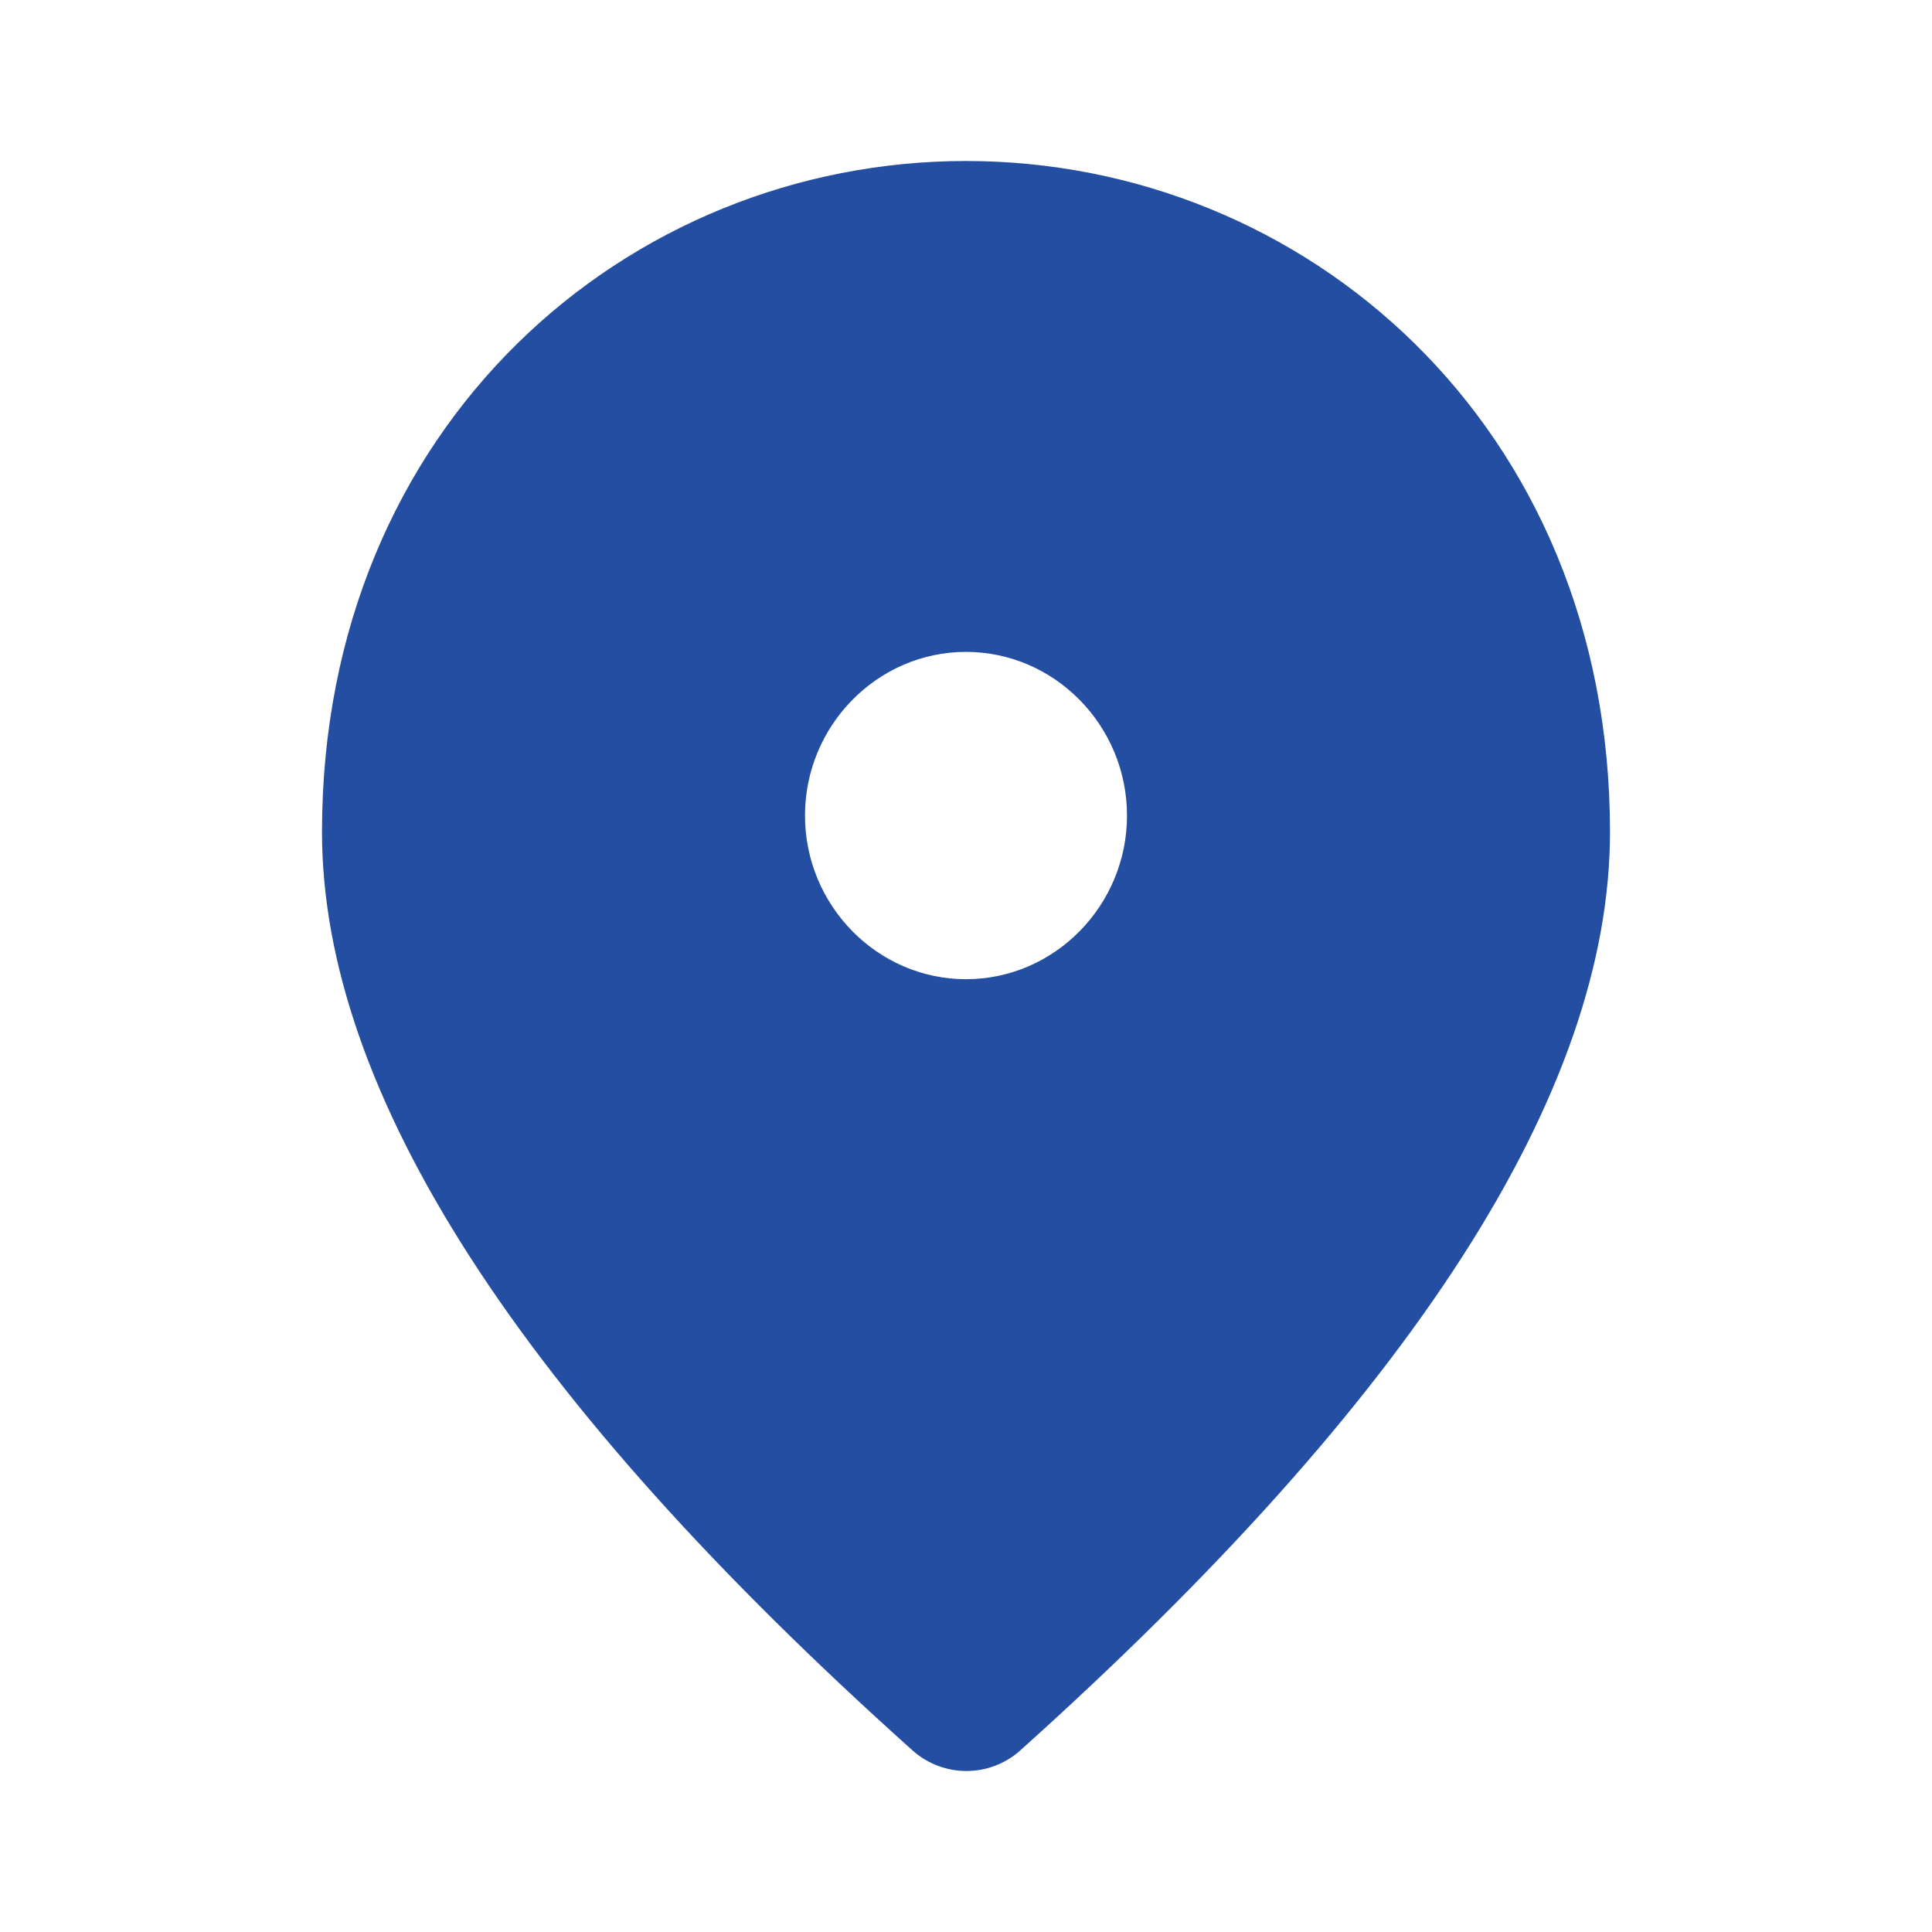 <svg width="24" height="24" viewBox="0 0 24 24" xmlns="http://www.w3.org/2000/svg">
    <g fill="none" fill-rule="evenodd">
        <path d="M0 0h24v24H0z"/>
        <path d="M12 2c-4.2 0-8 3.273-8 8.334 0 3.233 2.45 7.034 7.34 11.414.38.336.95.336 1.33 0 4.88-4.38 7.33-8.181 7.33-11.414C20 5.273 16.2 2 12 2zm0 10.164c-1.1 0-2-.915-2-2.033 0-1.118.9-2.033 2-2.033s2 .915 2 2.033c0 1.118-.9 2.033-2 2.033z" fill="#234EA1"/>
    </g>
</svg>
